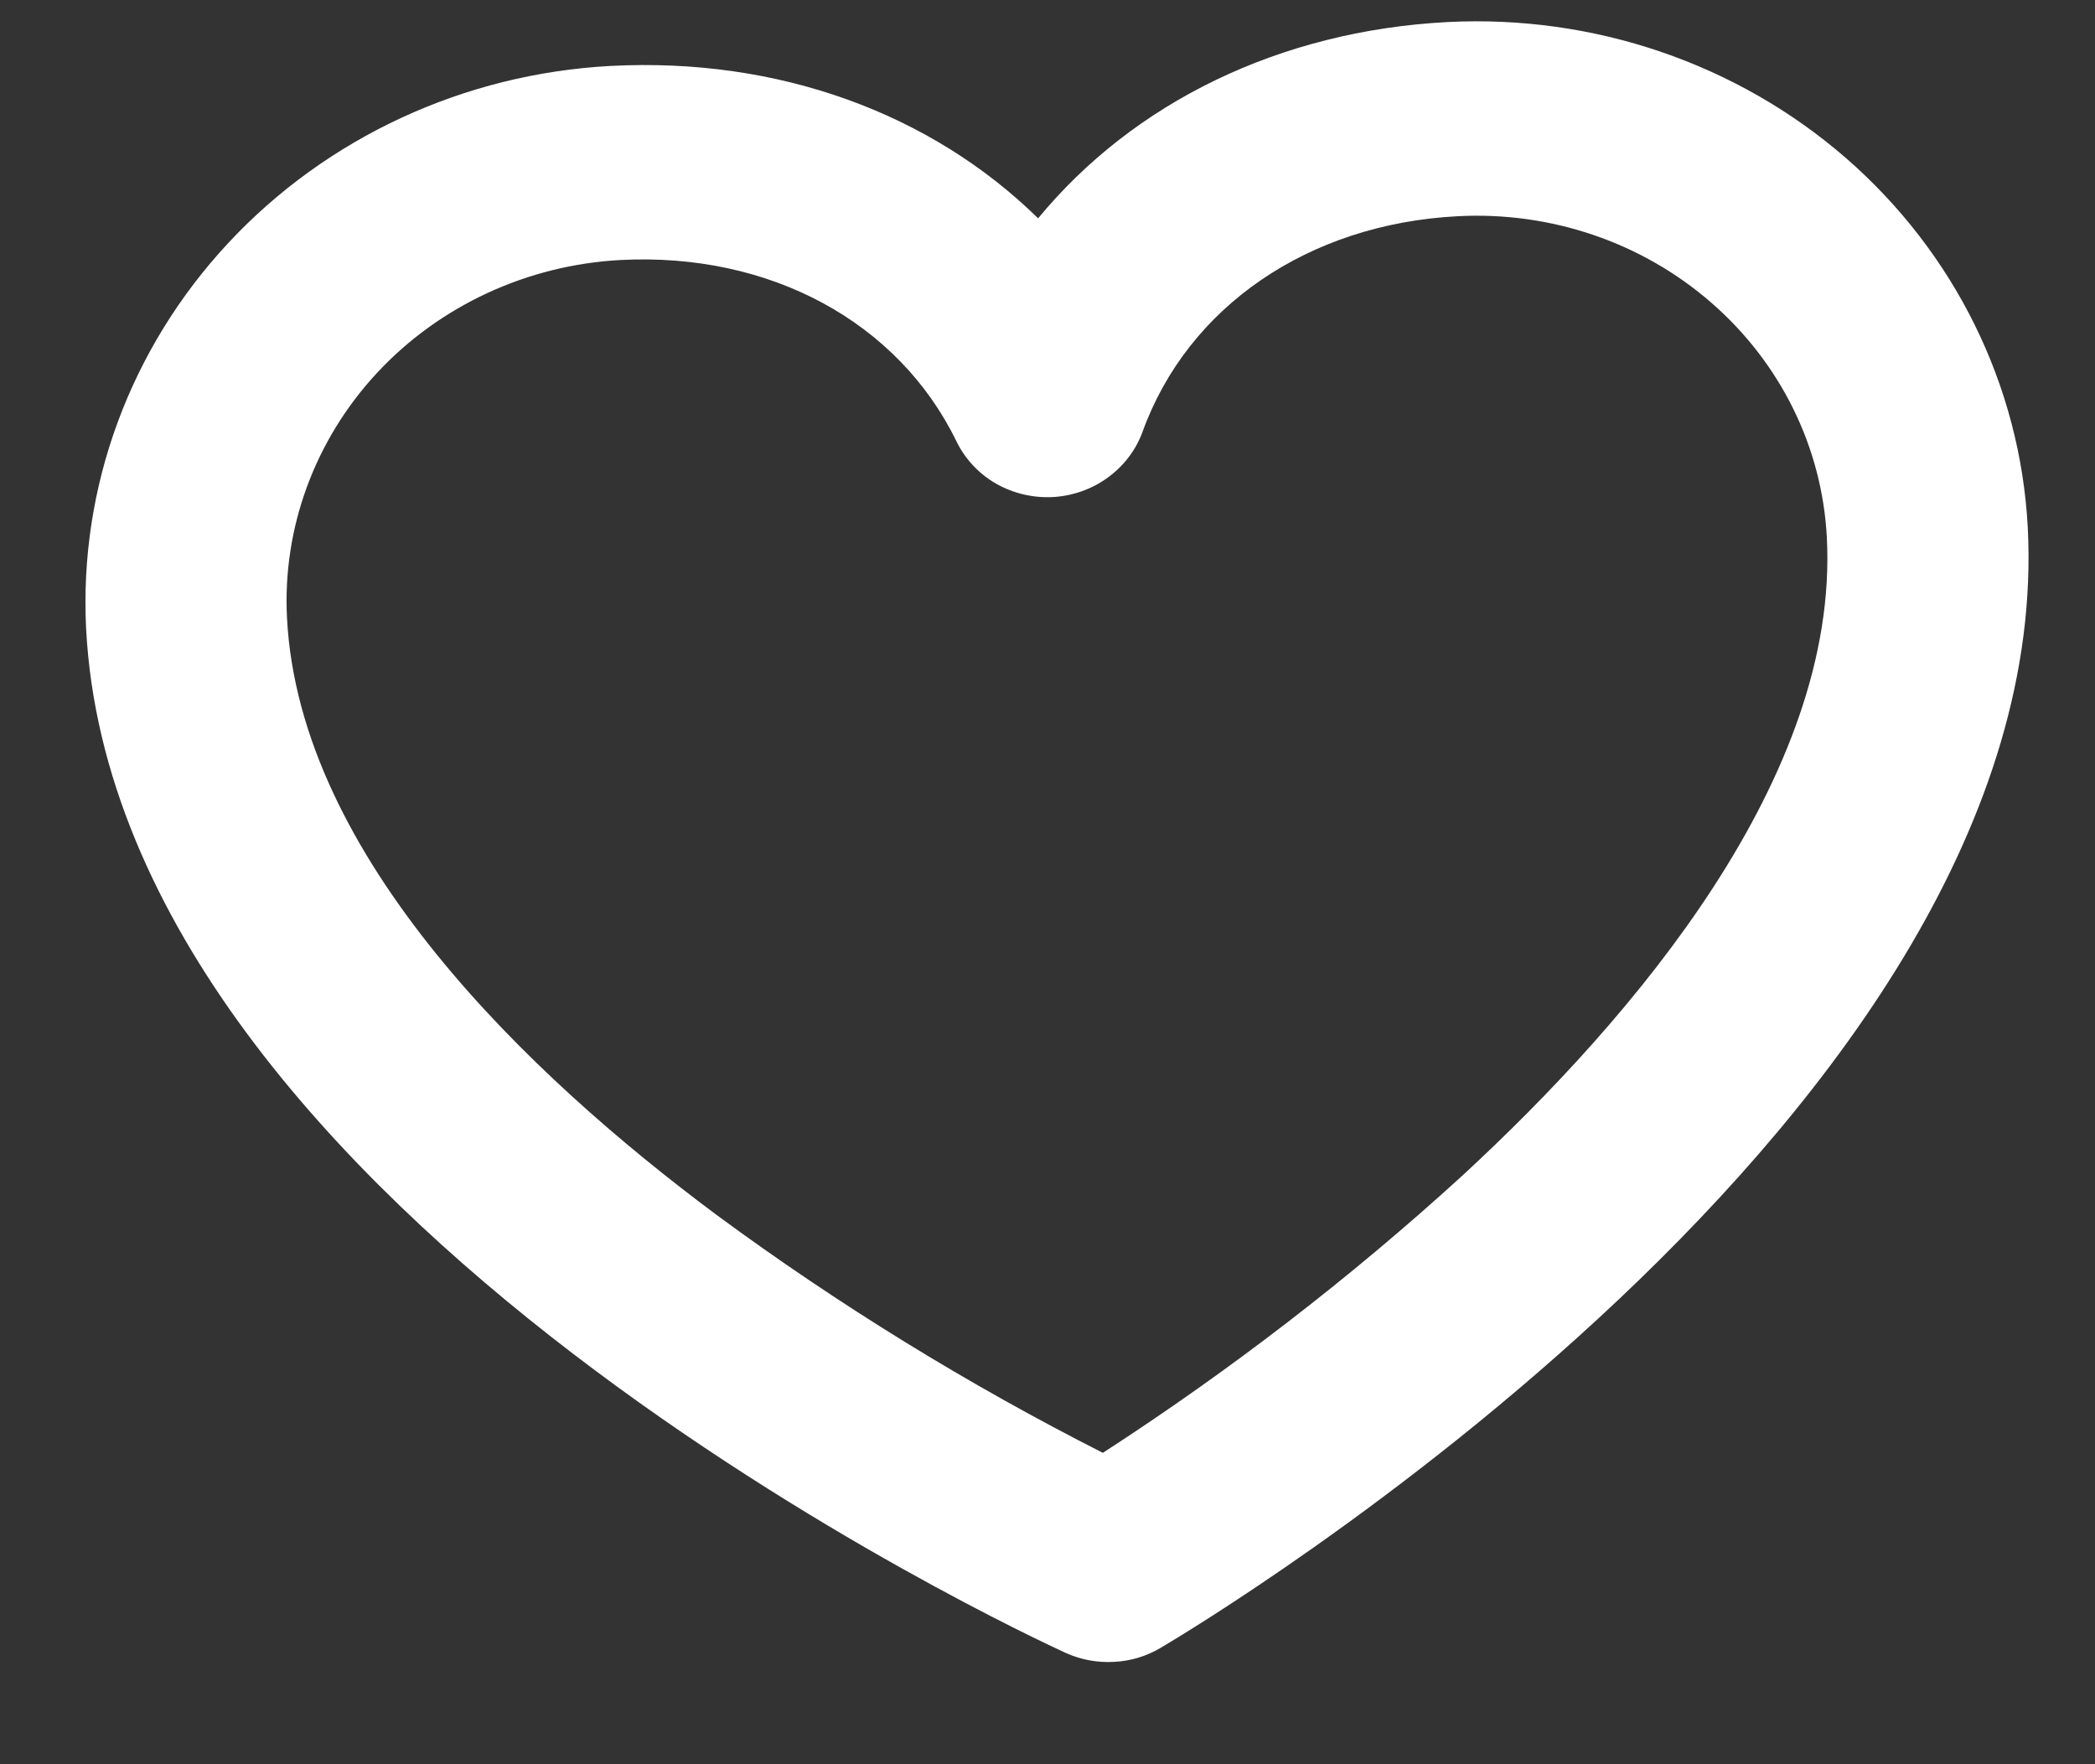 <?xml version="1.0" encoding="UTF-8"?> <svg xmlns="http://www.w3.org/2000/svg" width="19" height="16" viewBox="0 0 19 16" fill="none"><rect x="0" y="0" width="19" height="16" fill="#333333" stroke="none"/> <path d="M13.127 0.2C11.602 0.28 10.279 0.932 9.415 1.98C8.445 1.029 7.062 0.518 5.537 0.598C4.209 0.669 2.963 1.246 2.071 2.203C1.179 3.16 0.716 4.418 0.781 5.702C1.06 11.01 9.313 14.829 9.664 14.99C9.8 15.052 9.95 15.08 10.101 15.072C10.252 15.065 10.398 15.021 10.527 14.944C10.859 14.748 18.668 10.087 18.39 4.779C18.321 3.496 17.728 2.293 16.742 1.434C15.755 0.576 14.455 0.132 13.127 0.2ZM13.258 10.666C12.246 11.589 11.157 12.428 10.002 13.176C8.774 12.553 7.603 11.832 6.501 11.02C4.785 9.743 2.716 7.765 2.603 5.607C2.56 4.79 2.855 3.988 3.422 3.379C3.99 2.77 4.784 2.403 5.629 2.358C6.98 2.288 8.147 2.918 8.675 4.004C8.752 4.162 8.876 4.295 9.031 4.385C9.187 4.474 9.366 4.517 9.547 4.508C9.728 4.498 9.902 4.437 10.047 4.331C10.192 4.226 10.302 4.081 10.362 3.916C10.773 2.78 11.868 2.031 13.219 1.961C14.065 1.916 14.892 2.198 15.52 2.745C16.149 3.292 16.526 4.058 16.568 4.875C16.681 7.033 14.831 9.216 13.258 10.666Z" fill="white"></path> </svg> 